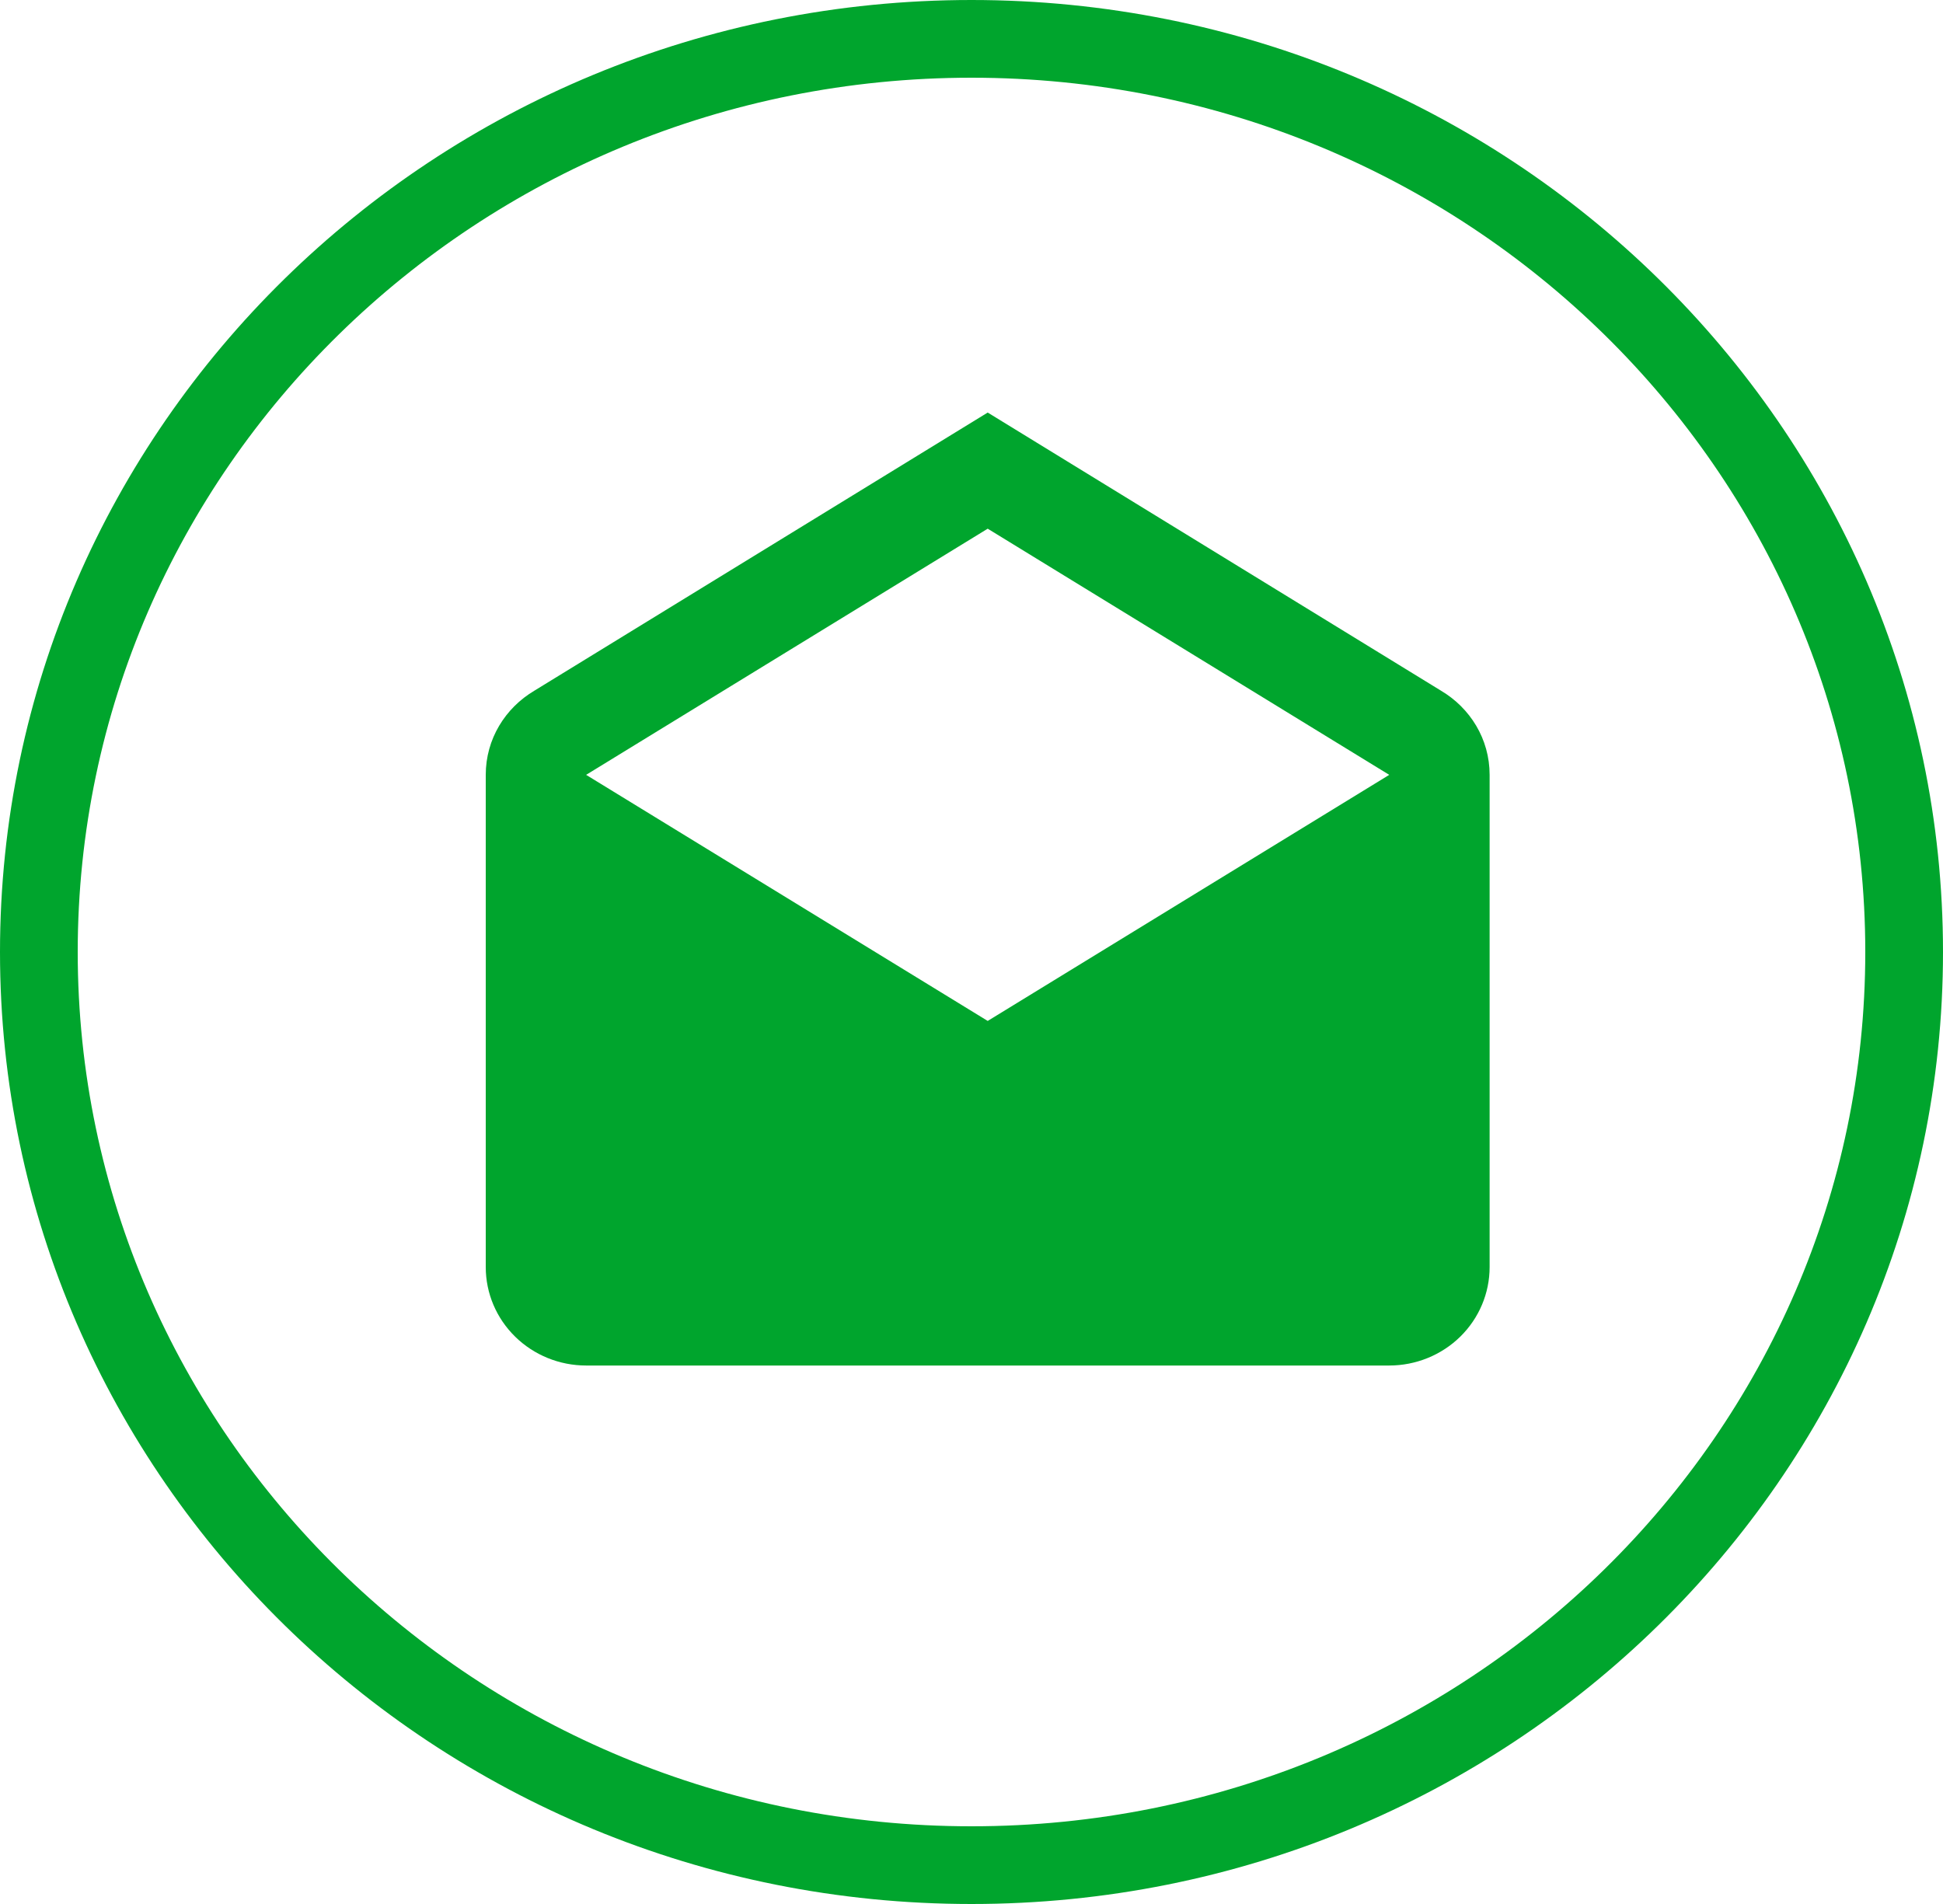 <?xml version="1.0" encoding="UTF-8"?> <svg xmlns="http://www.w3.org/2000/svg" width="50" height="49" viewBox="0 0 50 49" fill="none"> <path d="M15.083 19.941L25.417 26.274L35.75 19.941L25.417 13.606L15.083 19.941ZM38.333 19.941V32.609C38.333 33.281 38.061 33.925 37.577 34.4C37.092 34.875 36.435 35.142 35.75 35.142H15.083C14.398 35.142 13.741 34.875 13.257 34.4C12.772 33.925 12.5 33.281 12.5 32.609V19.941C12.5 19.016 13.004 18.218 13.753 17.774L25.417 10.617L37.08 17.774C37.83 18.218 38.333 19.016 38.333 19.941Z" fill="#00A52D"></path> <path d="M49 24.5C49 37.46 38.274 48 25 48C11.726 48 1 37.46 1 24.5C1 11.54 11.726 1 25 1C38.274 1 49 11.54 49 24.5Z" stroke="#00A52D" stroke-width="2"></path> </svg> 